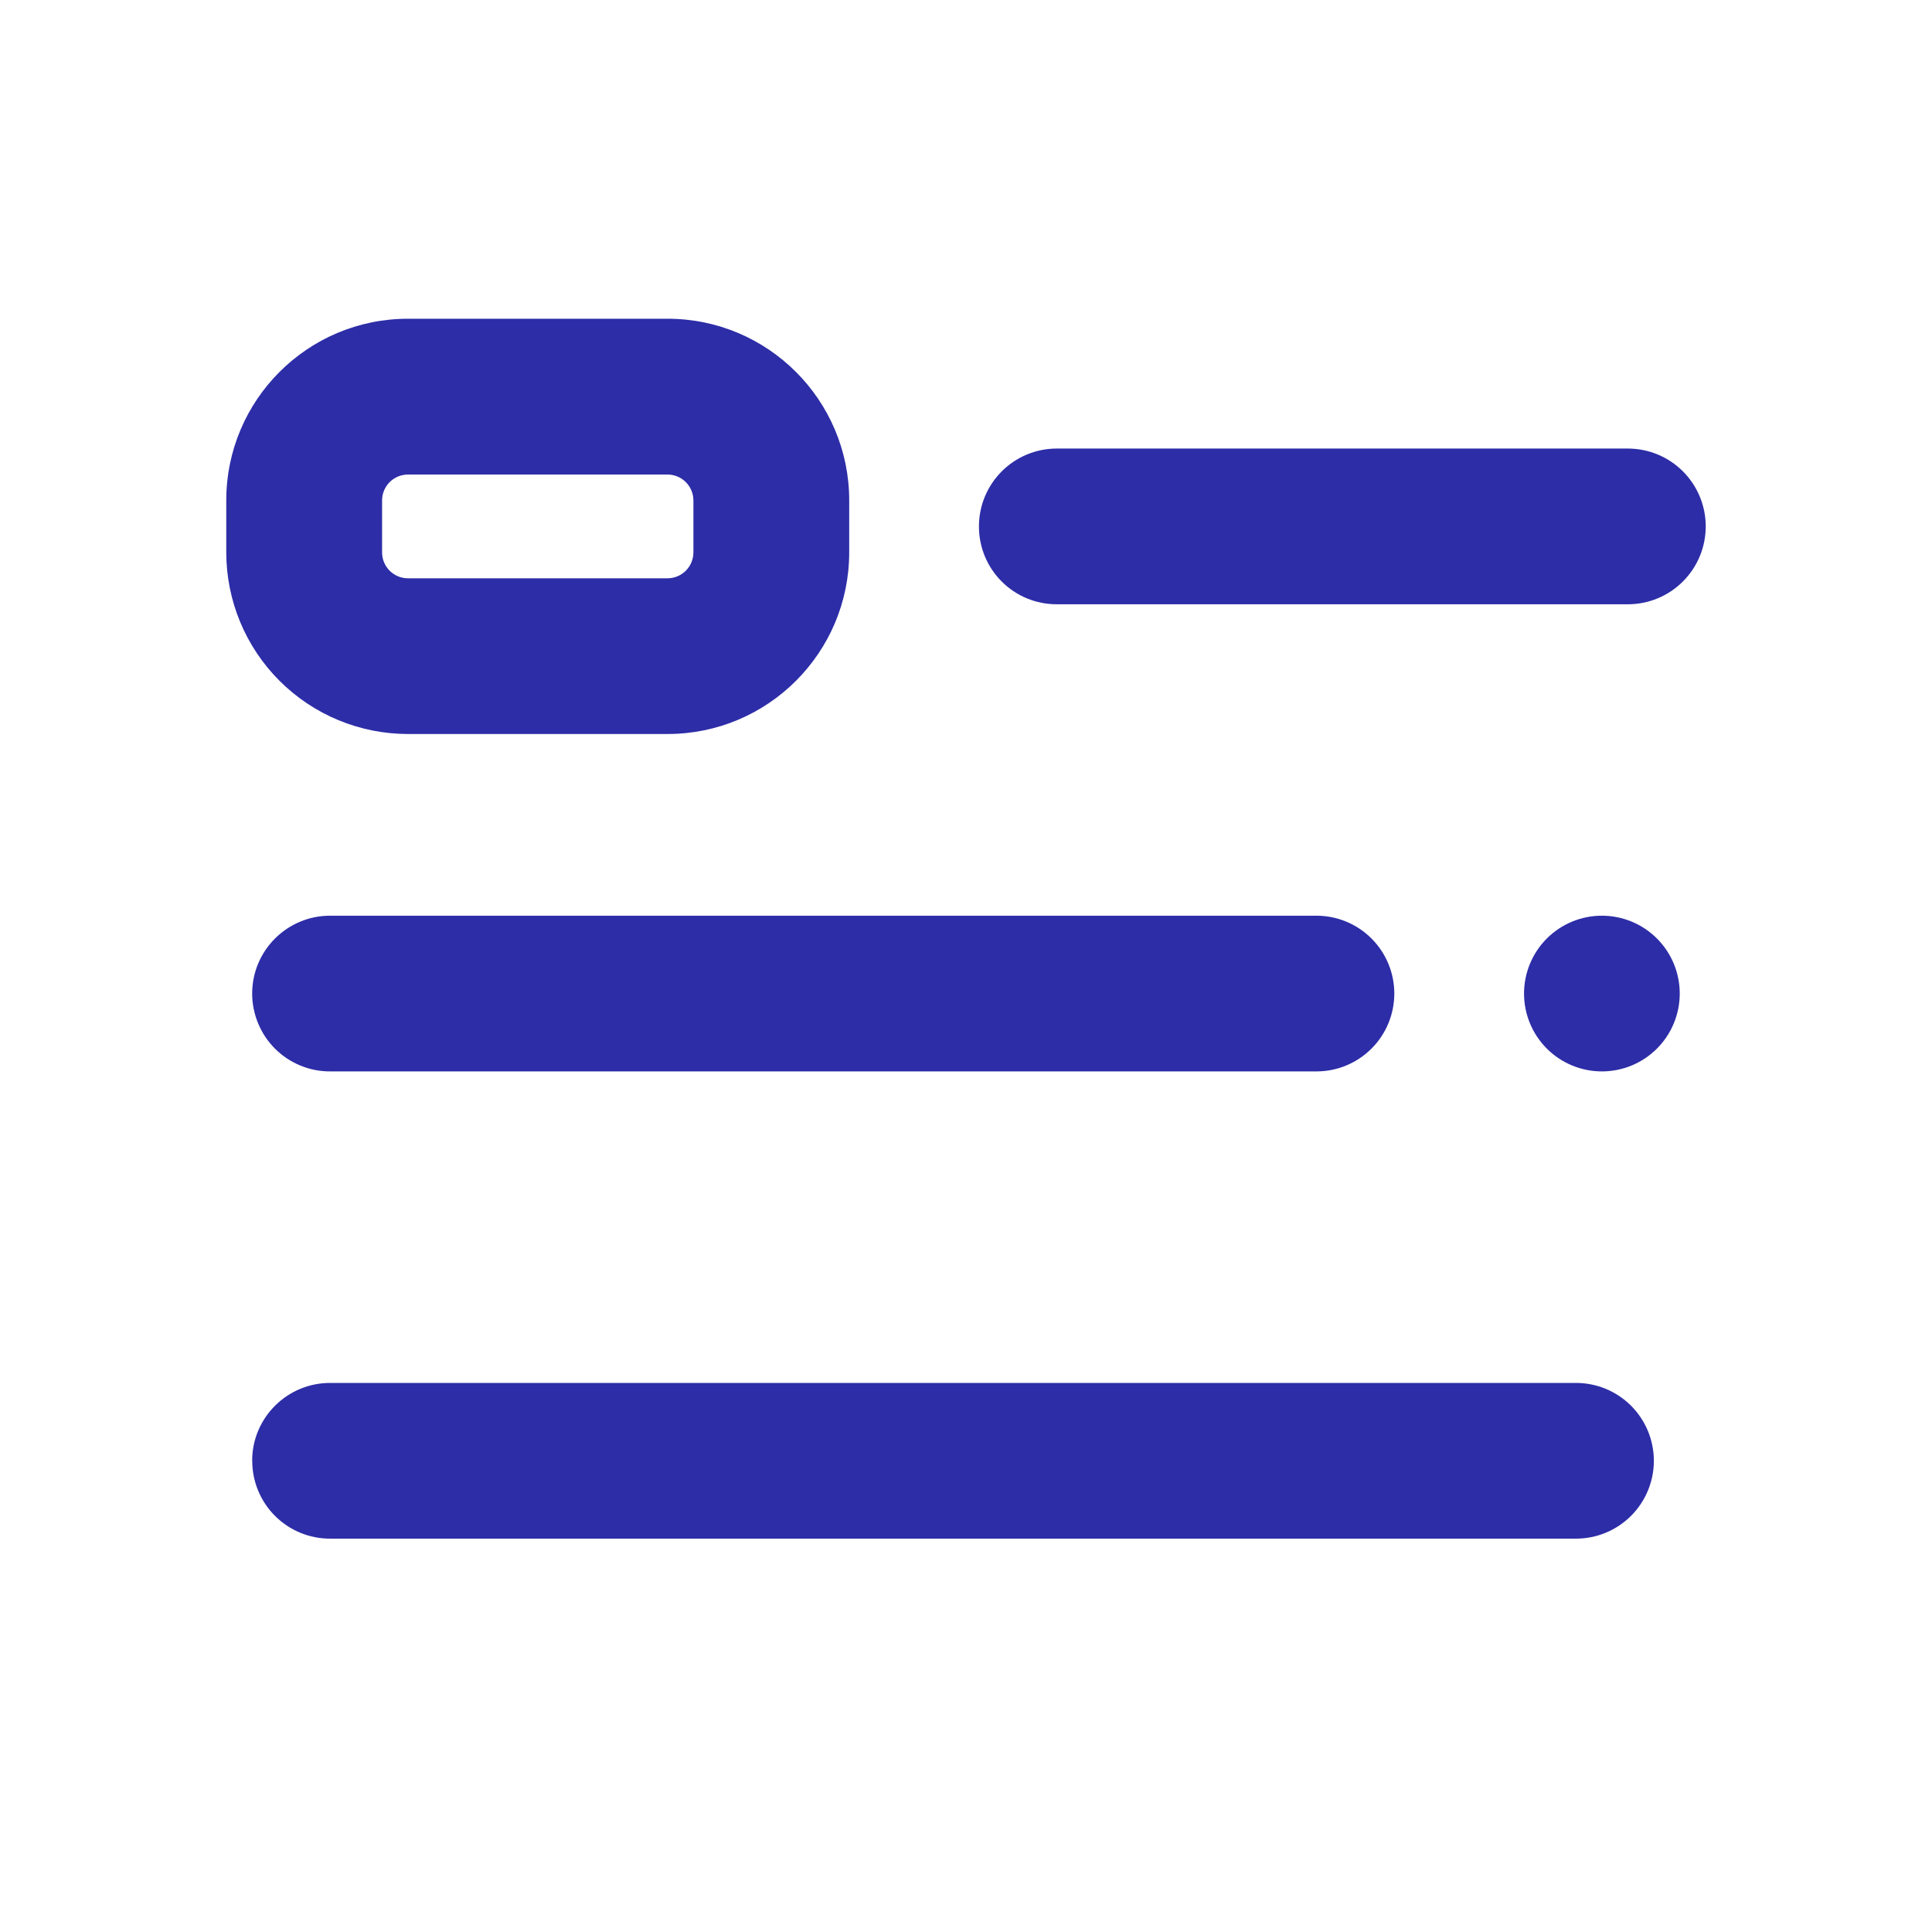 <svg width="111" height="111" viewBox="0 0 111 111" fill="none" xmlns="http://www.w3.org/2000/svg">
<path fill-rule="evenodd" clip-rule="evenodd" d="M13 28.752C13 22.988 17.675 18.312 23.439 18.312H38.351C44.115 18.312 48.79 22.988 48.79 28.752V31.732C48.79 37.501 44.115 42.171 38.351 42.171H23.439C20.671 42.171 18.015 41.071 16.058 39.113C14.1 37.156 13 34.501 13 31.732V28.752ZM23.439 27.264C23.244 27.264 23.05 27.302 22.87 27.377C22.689 27.452 22.525 27.562 22.387 27.7C22.249 27.838 22.14 28.002 22.065 28.182C21.99 28.363 21.952 28.556 21.952 28.752V31.732C21.951 31.928 21.989 32.122 22.063 32.303C22.138 32.484 22.247 32.648 22.385 32.787C22.524 32.926 22.688 33.036 22.869 33.111C23.049 33.186 23.243 33.225 23.439 33.225H38.351C38.547 33.225 38.74 33.186 38.92 33.111C39.101 33.037 39.265 32.927 39.403 32.789C39.541 32.651 39.651 32.487 39.725 32.306C39.8 32.126 39.839 31.933 39.839 31.737V28.752C39.839 28.556 39.8 28.363 39.725 28.182C39.651 28.002 39.541 27.838 39.403 27.7C39.265 27.562 39.101 27.452 38.92 27.377C38.74 27.302 38.547 27.264 38.351 27.264H23.439ZM56.244 30.244C56.244 27.774 58.247 25.771 60.717 25.771H93.527C94.713 25.771 95.851 26.242 96.69 27.081C97.529 27.92 98 29.058 98 30.244C98 31.431 97.529 32.569 96.69 33.407C95.851 34.246 94.713 34.718 93.527 34.718H60.717C60.129 34.719 59.547 34.604 59.003 34.38C58.46 34.156 57.966 33.826 57.551 33.41C57.135 32.995 56.806 32.501 56.581 31.958C56.357 31.415 56.242 30.832 56.244 30.244ZM14.488 57.083C14.488 54.613 16.496 52.61 18.966 52.61H75.634C76.222 52.61 76.803 52.726 77.346 52.95C77.889 53.175 78.382 53.505 78.797 53.92C79.213 54.336 79.542 54.829 79.767 55.371C79.992 55.914 80.108 56.496 80.108 57.083C80.108 57.67 79.992 58.252 79.767 58.795C79.542 59.338 79.213 59.831 78.797 60.246C78.382 60.661 77.889 60.991 77.346 61.216C76.803 61.441 76.222 61.556 75.634 61.556H18.966C18.378 61.558 17.796 61.443 17.253 61.219C16.709 60.994 16.215 60.665 15.8 60.249C15.384 59.834 15.055 59.34 14.831 58.797C14.606 58.253 14.486 57.671 14.488 57.083ZM14.488 83.922C14.488 81.457 16.496 79.454 18.966 79.454H90.547C91.134 79.454 91.716 79.57 92.258 79.794C92.801 80.019 93.294 80.349 93.71 80.764C94.125 81.18 94.454 81.673 94.679 82.215C94.904 82.758 95.02 83.34 95.02 83.927C95.02 84.515 94.904 85.096 94.679 85.639C94.454 86.182 94.125 86.675 93.71 87.09C93.294 87.505 92.801 87.835 92.258 88.06C91.716 88.285 91.134 88.4 90.547 88.4H18.966C18.378 88.402 17.796 88.287 17.253 88.063C16.709 87.838 16.215 87.509 15.8 87.093C15.384 86.678 15.055 86.184 14.831 85.641C14.606 85.097 14.491 84.515 14.493 83.927" fill="#2D2DA8"/>
<path d="M92.034 61.556C92.621 61.556 93.203 61.44 93.746 61.216C94.288 60.991 94.781 60.661 95.197 60.246C95.612 59.831 95.942 59.337 96.166 58.795C96.391 58.252 96.507 57.67 96.507 57.083C96.507 56.496 96.391 55.914 96.166 55.371C95.942 54.828 95.612 54.335 95.197 53.92C94.781 53.505 94.288 53.175 93.746 52.95C93.203 52.726 92.621 52.61 92.034 52.61C90.847 52.61 89.71 53.081 88.871 53.92C88.032 54.759 87.561 55.897 87.561 57.083C87.561 58.269 88.032 59.407 88.871 60.246C89.71 61.085 90.847 61.556 92.034 61.556Z" fill="#2D2DA8"/>
</svg>
